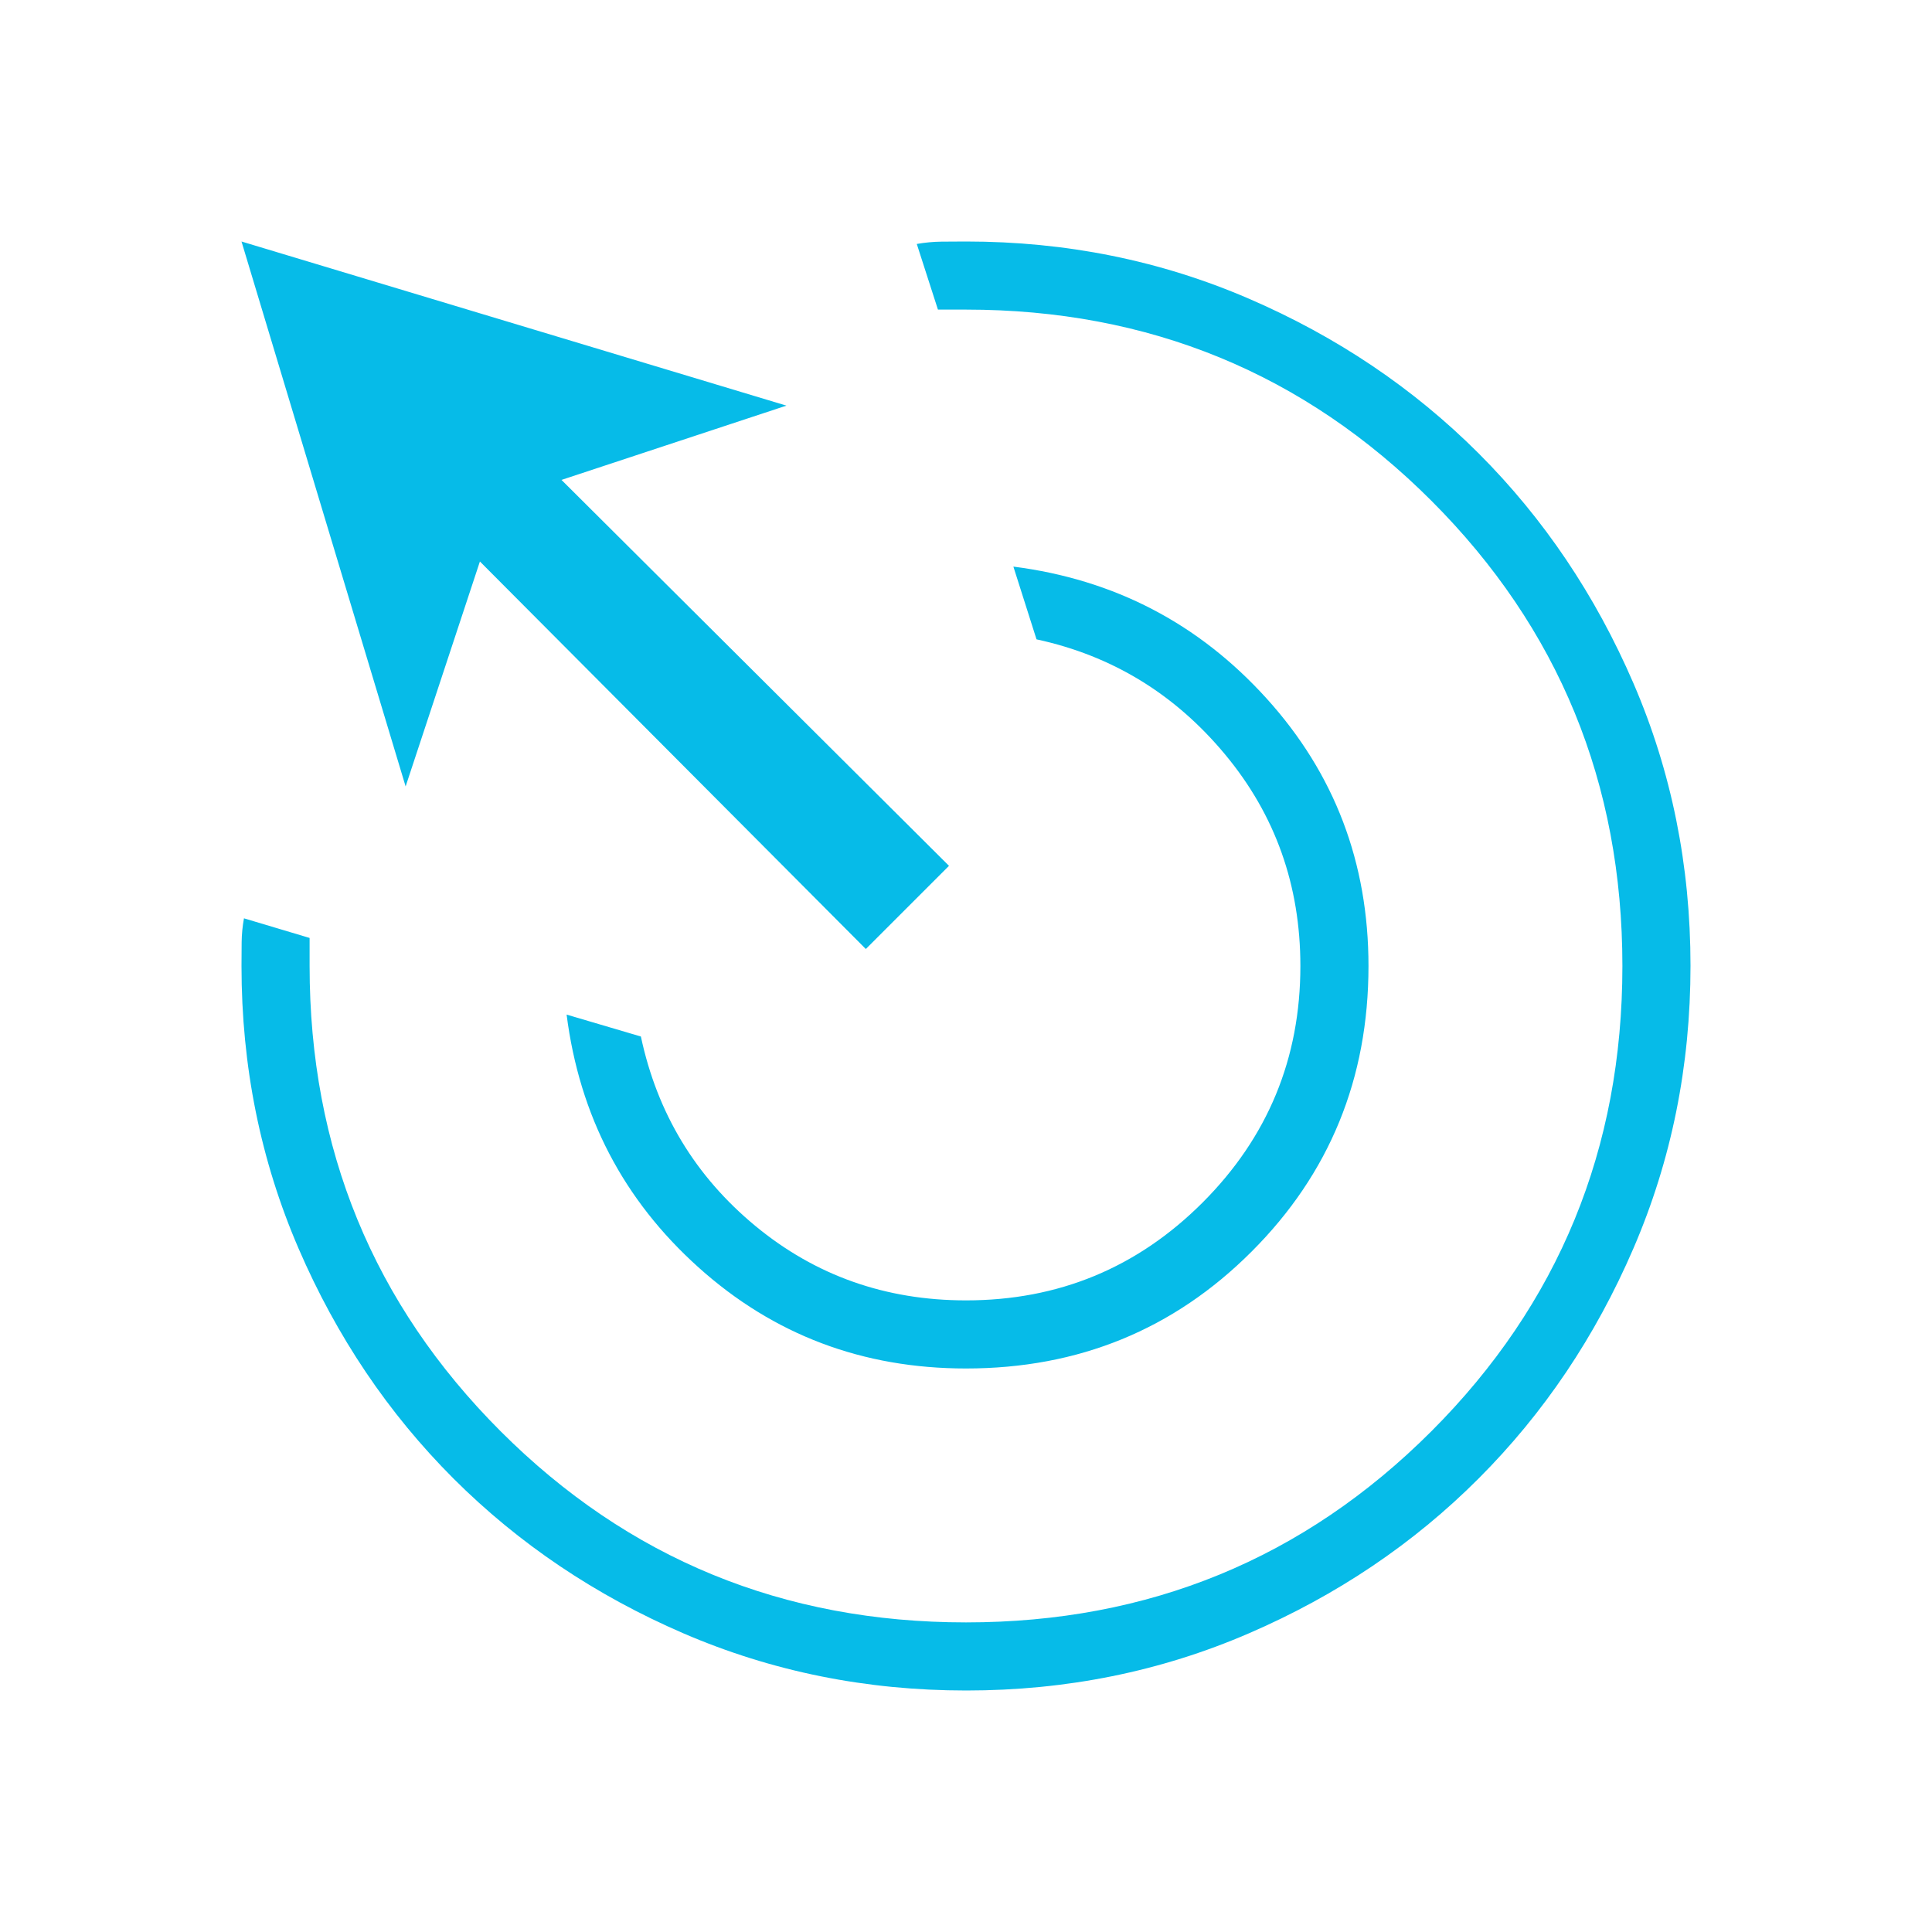 <svg width="40" height="40" viewBox="0 0 40 40" fill="none" xmlns="http://www.w3.org/2000/svg">
<mask id="mask0_8_2999" style="mask-type:alpha" maskUnits="userSpaceOnUse" x="0" y="0" width="40" height="40">
<rect width="40" height="40" fill="#D9D9D9"/>
</mask>
<g mask="url(#mask0_8_2999)">
<path d="M20 28.333C17.861 28.333 16.015 27.636 14.462 26.24C12.908 24.845 11.998 23.1 11.731 21.006L13.269 21.46C13.606 23.046 14.395 24.353 15.638 25.381C16.881 26.409 18.335 26.923 20 26.923C21.914 26.923 23.547 26.248 24.898 24.898C26.248 23.547 26.923 21.914 26.923 20C26.923 18.331 26.404 16.871 25.365 15.621C24.326 14.37 23.025 13.575 21.46 13.237L20.981 11.731C23.071 11.998 24.818 12.908 26.224 14.462C27.63 16.015 28.333 17.861 28.333 20C28.333 22.329 27.527 24.3 25.913 25.913C24.3 27.527 22.329 28.333 20 28.333ZM20.005 35C17.931 35 15.981 34.606 14.155 33.819C12.329 33.031 10.741 31.962 9.39 30.613C8.039 29.262 6.97 27.675 6.182 25.85C5.394 24.025 5 22.075 5 20C5 19.836 5.001 19.671 5.003 19.506C5.005 19.342 5.021 19.177 5.051 19.013L6.41 19.419V20C6.41 23.785 7.729 26.996 10.366 29.634C13.004 32.271 16.215 33.59 20 33.59C23.785 33.59 26.996 32.271 29.634 29.634C32.271 26.996 33.59 23.785 33.59 20C33.59 16.215 32.271 13.004 29.634 10.366C26.996 7.729 23.785 6.41 20 6.41H19.419L18.981 5.051C19.151 5.021 19.32 5.005 19.49 5.003C19.66 5.001 19.83 5 20 5C22.075 5 24.025 5.394 25.85 6.181C27.675 6.968 29.262 8.036 30.613 9.386C31.962 10.735 33.031 12.322 33.819 14.147C34.606 15.971 35 17.92 35 19.995C35 22.069 34.606 24.019 33.819 25.845C33.032 27.671 31.964 29.259 30.614 30.61C29.265 31.961 27.678 33.03 25.853 33.818C24.029 34.606 22.08 35 20.005 35ZM17.926 19.648L9.936 11.625L8.398 16.282L5 5L16.282 8.398L11.625 9.936L19.648 17.926L17.926 19.648Z" fill="#06BBE8"/>
</g>
</svg>
